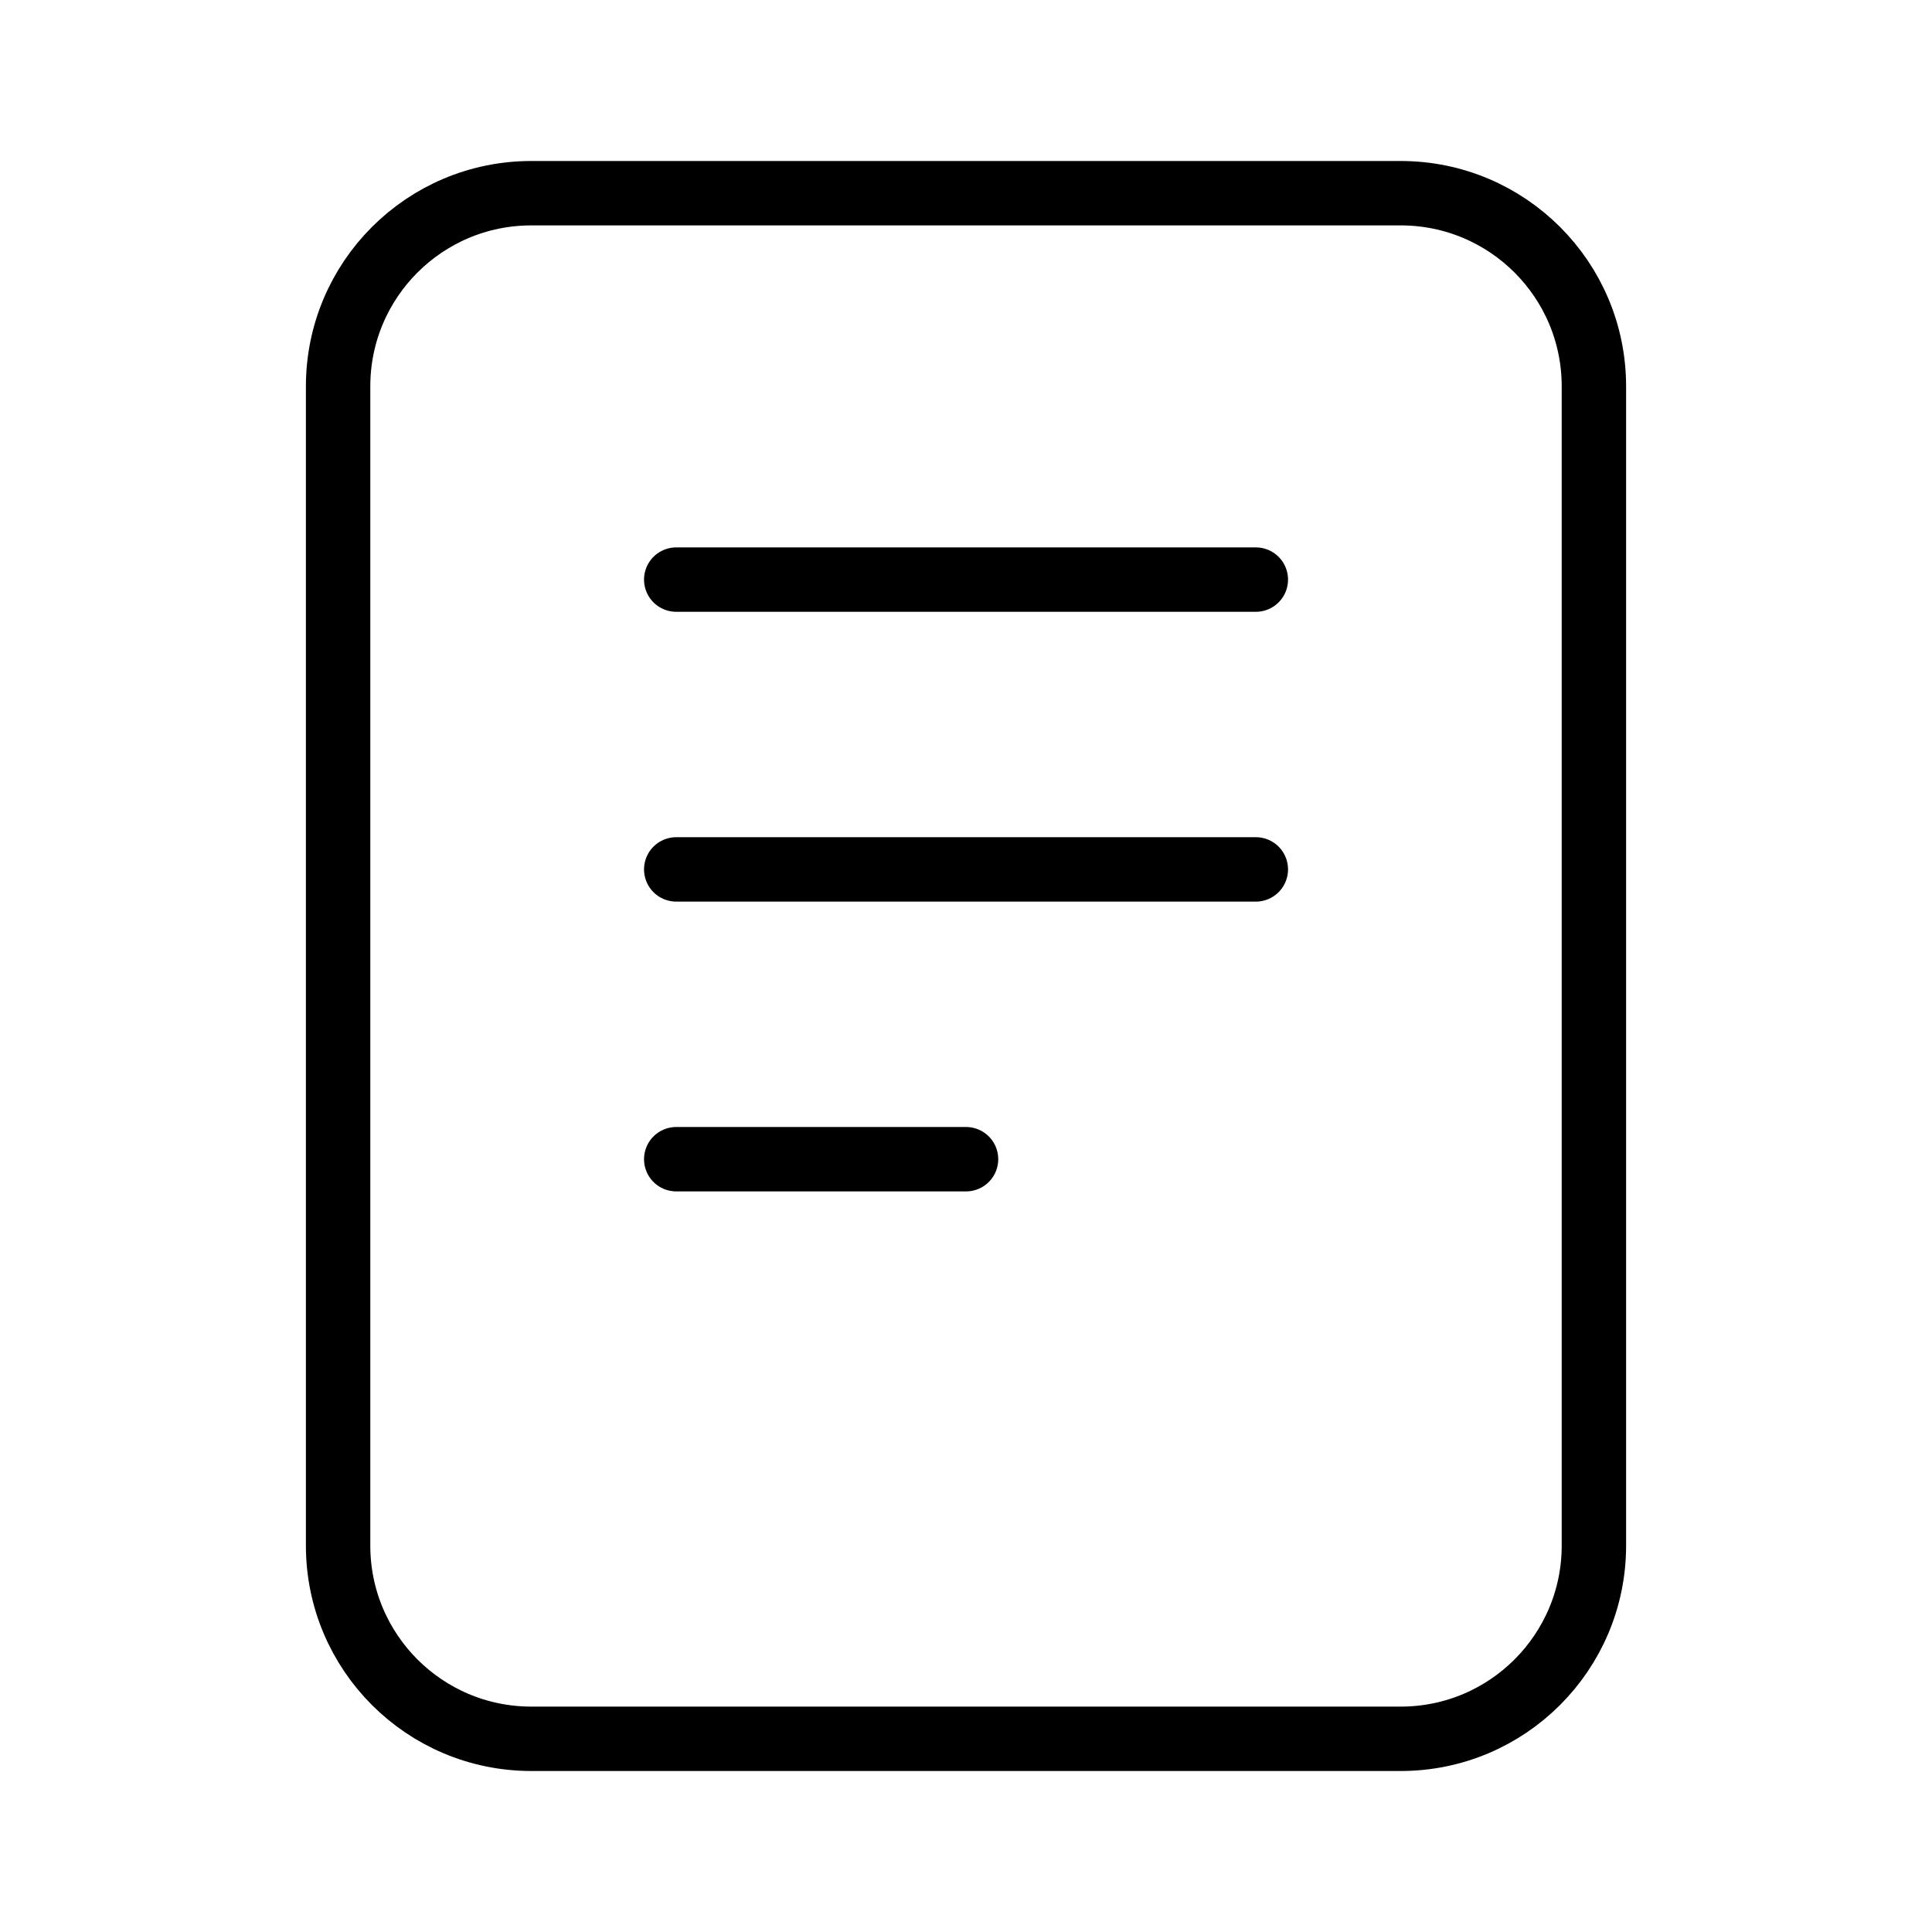 <svg width="60" height="60" viewBox="0 0 60 60" fill="none" xmlns="http://www.w3.org/2000/svg">
<path d="M21.001 18H39.001M21.001 27H39.001M21.001 36H30.001M16.5 6H43.5C46.814 6 49.501 8.686 49.5 12L49.5 48C49.5 51.314 46.813 54 43.5 54L16.5 54C13.186 54 10.5 51.314 10.5 48L10.5 12C10.5 8.686 13.186 6 16.5 6Z" stroke="black" stroke-width="2" stroke-linecap="round" stroke-linejoin="round"/>
</svg>
